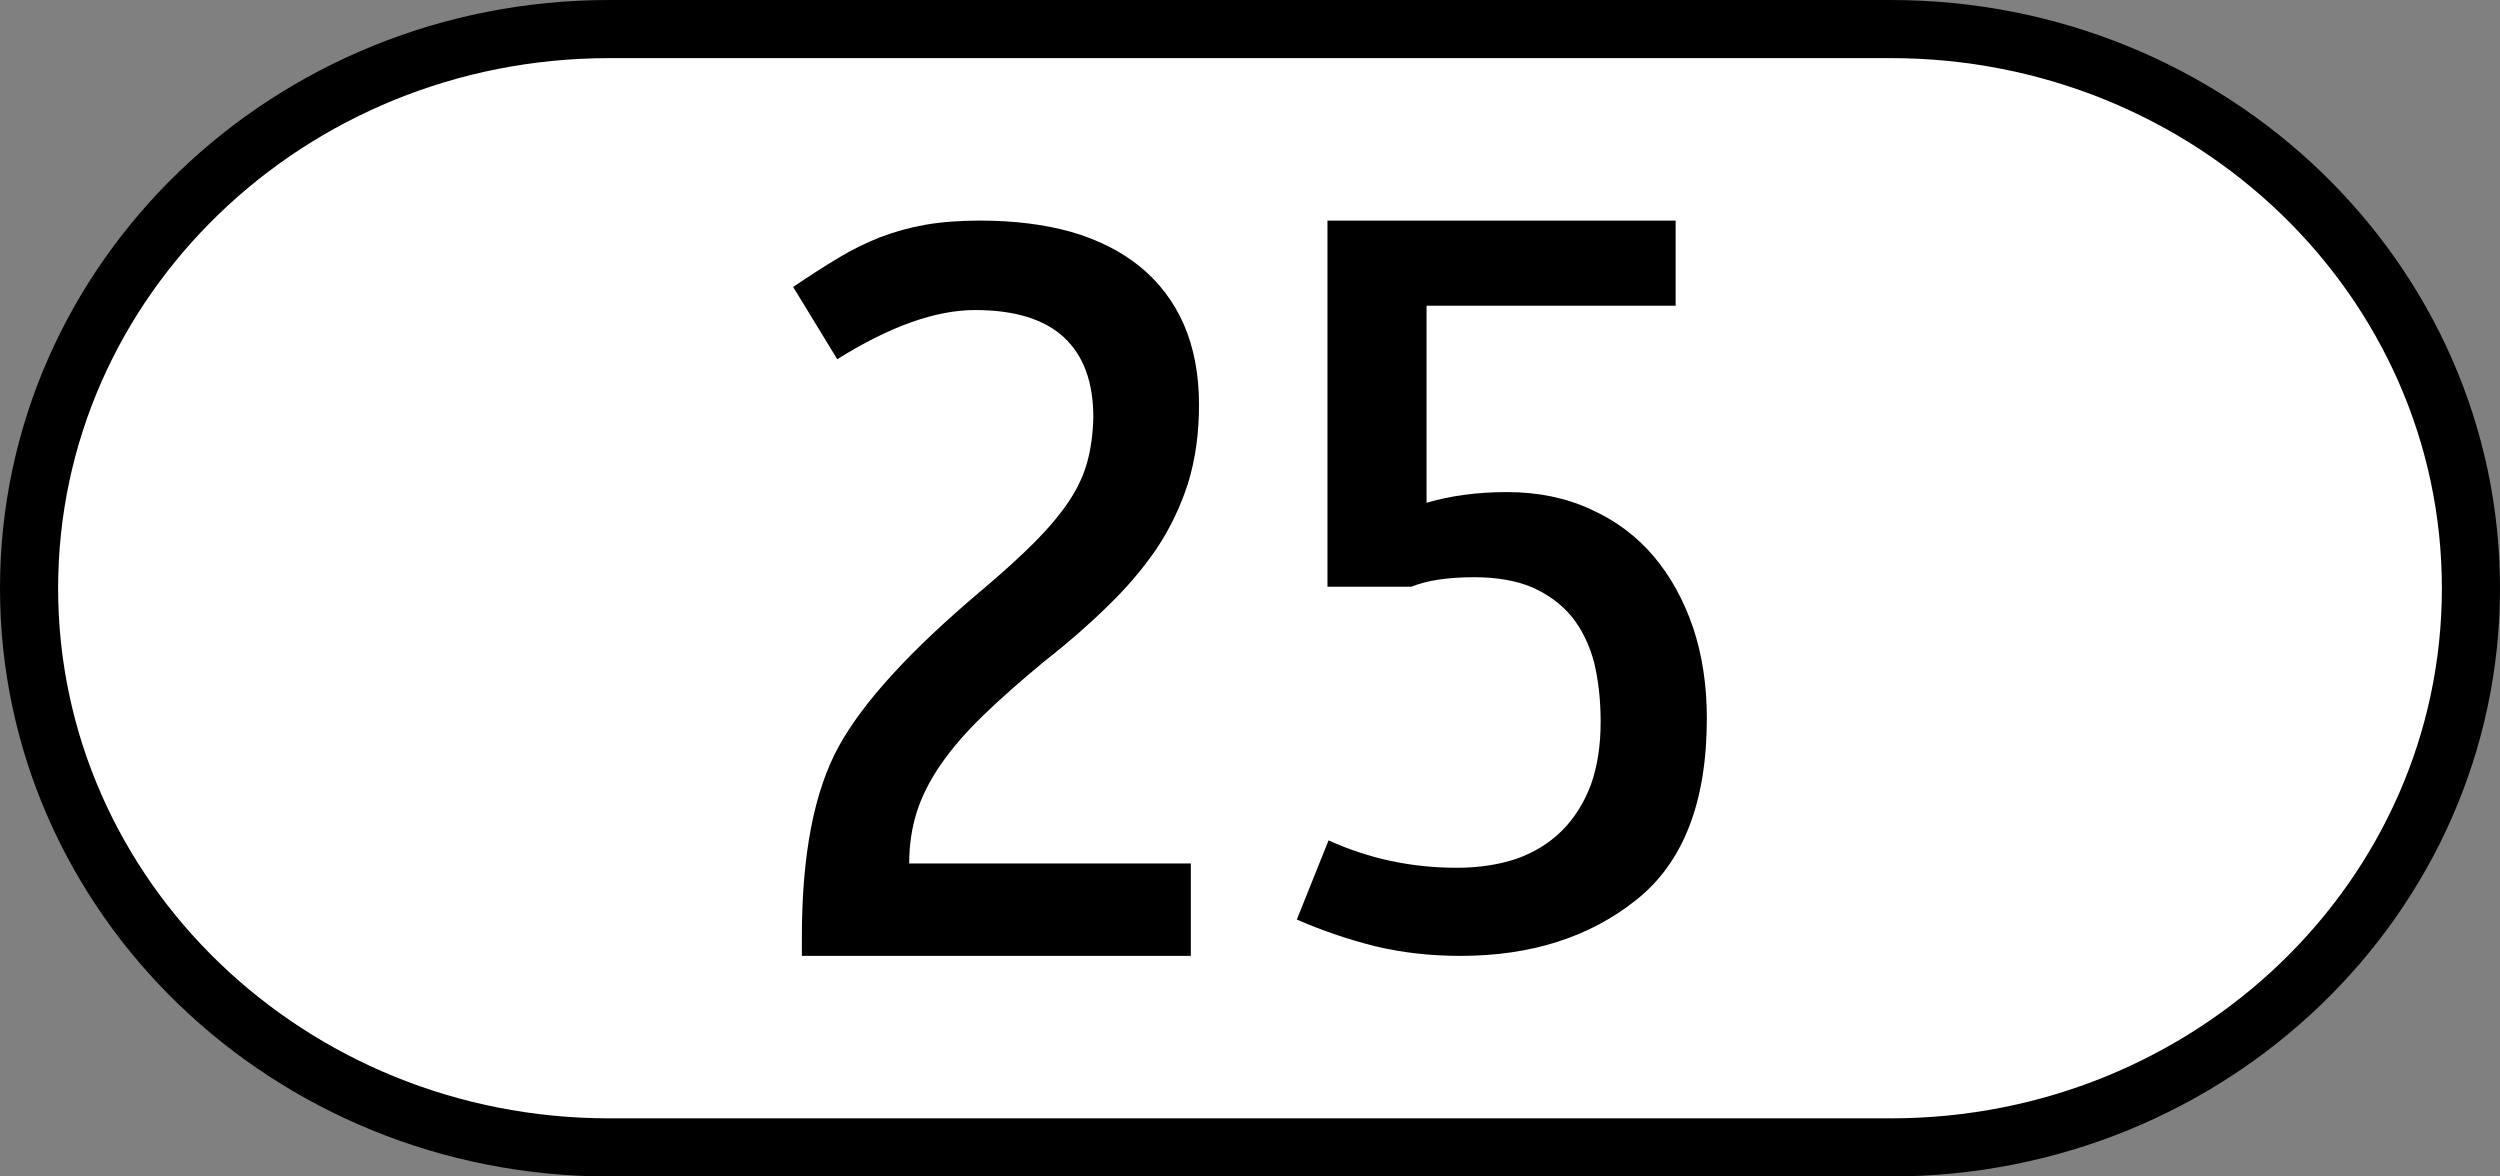 <?xml version="1.0" encoding="UTF-8" standalone="no"?>
<!-- Created with Inkscape (http://www.inkscape.org/) -->

<svg
   xmlns:dc="http://purl.org/dc/elements/1.1/"
   xmlns:cc="http://creativecommons.org/ns#"
   xmlns:rdf="http://www.w3.org/1999/02/22-rdf-syntax-ns#"
   xmlns:svg="http://www.w3.org/2000/svg"
   xmlns="http://www.w3.org/2000/svg"
   xmlns:sodipodi="http://sodipodi.sourceforge.net/DTD/sodipodi-0.dtd"
   xmlns:inkscape="http://www.inkscape.org/namespaces/inkscape"
   version="1.0"
   width="1700"
   height="800"
   id="svg26787"
   inkscape:version="0.47 r22583"
   sodipodi:docname="L23-AT.svg">
  <rect width="100%" height="100%" fill="#808080" stroke="none"/>
  <sodipodi:namedview
     pagecolor="#ffffff"
     bordercolor="#666666"
     borderopacity="1"
     objecttolerance="10"
     gridtolerance="10"
     guidetolerance="10"
     inkscape:pageopacity="0"
     inkscape:pageshadow="2"
     inkscape:window-width="1680"
     inkscape:window-height="994"
     id="namedview11"
     showgrid="false"
     showguides="true"
     inkscape:guide-bbox="true"
     inkscape:zoom="0.14593644"
     inkscape:cx="2125.9119"
     inkscape:cy="1109.6201"
     inkscape:window-x="-4"
     inkscape:window-y="-4"
     inkscape:window-maximized="1"
     inkscape:current-layer="svg26787" />
  <defs
     id="defs26789">
    <inkscape:perspective
       id="perspective3418"
       inkscape:persp3d-origin="0.5 : 0.33333333 : 1"
       inkscape:vp_z="1 : 0.5 : 1"
       inkscape:vp_y="0 : 1000 : 0"
       inkscape:vp_x="0 : 0.5 : 1"
       sodipodi:type="inkscape:persp3d" />
    <inkscape:perspective
       id="perspective3418-5"
       inkscape:persp3d-origin="0.5 : 0.33333333 : 1"
       inkscape:vp_z="1 : 0.5 : 1"
       inkscape:vp_y="0 : 1000 : 0"
       inkscape:vp_x="0 : 0.5 : 1"
       sodipodi:type="inkscape:persp3d" />
    <inkscape:perspective
       id="perspective3418-2"
       inkscape:persp3d-origin="0.5 : 0.33333333 : 1"
       inkscape:vp_z="1 : 0.5 : 1"
       inkscape:vp_y="0 : 1000 : 0"
       inkscape:vp_x="0 : 0.5 : 1"
       sodipodi:type="inkscape:persp3d" />
    <inkscape:perspective
       id="perspective3418-7"
       inkscape:persp3d-origin="0.5 : 0.33333333 : 1"
       inkscape:vp_z="1 : 0.5 : 1"
       inkscape:vp_y="0 : 1000 : 0"
       inkscape:vp_x="0 : 0.5 : 1"
       sodipodi:type="inkscape:persp3d" />
    <inkscape:perspective
       id="perspective3418-6"
       inkscape:persp3d-origin="0.5 : 0.33333333 : 1"
       inkscape:vp_z="1 : 0.5 : 1"
       inkscape:vp_y="0 : 1000 : 0"
       inkscape:vp_x="0 : 0.5 : 1"
       sodipodi:type="inkscape:persp3d" />
    <inkscape:perspective
       id="perspective3418-1"
       inkscape:persp3d-origin="0.5 : 0.33333333 : 1"
       inkscape:vp_z="1 : 0.5 : 1"
       inkscape:vp_y="0 : 1000 : 0"
       inkscape:vp_x="0 : 0.5 : 1"
       sodipodi:type="inkscape:persp3d" />
    <inkscape:perspective
       id="perspective3418-4"
       inkscape:persp3d-origin="0.5 : 0.33333333 : 1"
       inkscape:vp_z="1 : 0.5 : 1"
       inkscape:vp_y="0 : 1000 : 0"
       inkscape:vp_x="0 : 0.5 : 1"
       sodipodi:type="inkscape:persp3d" />
    <inkscape:perspective
       id="perspective3418-23"
       inkscape:persp3d-origin="0.5 : 0.33333333 : 1"
       inkscape:vp_z="1 : 0.5 : 1"
       inkscape:vp_y="0 : 1000 : 0"
       inkscape:vp_x="0 : 0.5 : 1"
       sodipodi:type="inkscape:persp3d" />
    <inkscape:perspective
       id="perspective3418-22"
       inkscape:persp3d-origin="0.5 : 0.33333333 : 1"
       inkscape:vp_z="1 : 0.5 : 1"
       inkscape:vp_y="0 : 1000 : 0"
       inkscape:vp_x="0 : 0.5 : 1"
       sodipodi:type="inkscape:persp3d" />
    <inkscape:perspective
       id="perspective3418-68"
       inkscape:persp3d-origin="0.5 : 0.33333333 : 1"
       inkscape:vp_z="1 : 0.5 : 1"
       inkscape:vp_y="0 : 1000 : 0"
       inkscape:vp_x="0 : 0.5 : 1"
       sodipodi:type="inkscape:persp3d" />
    <inkscape:perspective
       id="perspective3418-61"
       inkscape:persp3d-origin="0.5 : 0.33333333 : 1"
       inkscape:vp_z="1 : 0.5 : 1"
       inkscape:vp_y="0 : 1000 : 0"
       inkscape:vp_x="0 : 0.5 : 1"
       sodipodi:type="inkscape:persp3d" />
    <inkscape:perspective
       id="perspective3418-79"
       inkscape:persp3d-origin="0.5 : 0.33333333 : 1"
       inkscape:vp_z="1 : 0.5 : 1"
       inkscape:vp_y="0 : 1000 : 0"
       inkscape:vp_x="0 : 0.5 : 1"
       sodipodi:type="inkscape:persp3d" />
    <inkscape:perspective
       id="perspective3418-43"
       inkscape:persp3d-origin="0.5 : 0.33333333 : 1"
       inkscape:vp_z="1 : 0.5 : 1"
       inkscape:vp_y="0 : 1000 : 0"
       inkscape:vp_x="0 : 0.5 : 1"
       sodipodi:type="inkscape:persp3d" />
    <inkscape:perspective
       id="perspective3418-233"
       inkscape:persp3d-origin="0.5 : 0.33333333 : 1"
       inkscape:vp_z="1 : 0.5 : 1"
       inkscape:vp_y="0 : 1000 : 0"
       inkscape:vp_x="0 : 0.5 : 1"
       sodipodi:type="inkscape:persp3d" />
    <inkscape:perspective
       id="perspective3418-11"
       inkscape:persp3d-origin="0.5 : 0.33333333 : 1"
       inkscape:vp_z="1 : 0.5 : 1"
       inkscape:vp_y="0 : 1000 : 0"
       inkscape:vp_x="0 : 0.5 : 1"
       sodipodi:type="inkscape:persp3d" />
    <inkscape:perspective
       id="perspective3418-8"
       inkscape:persp3d-origin="0.5 : 0.33333333 : 1"
       inkscape:vp_z="1 : 0.5 : 1"
       inkscape:vp_y="0 : 1000 : 0"
       inkscape:vp_x="0 : 0.5 : 1"
       sodipodi:type="inkscape:persp3d" />
    <inkscape:perspective
       id="perspective3418-42"
       inkscape:persp3d-origin="0.5 : 0.33333333 : 1"
       inkscape:vp_z="1 : 0.5 : 1"
       inkscape:vp_y="0 : 1000 : 0"
       inkscape:vp_x="0 : 0.5 : 1"
       sodipodi:type="inkscape:persp3d" />
    <inkscape:perspective
       id="perspective3418-793"
       inkscape:persp3d-origin="0.5 : 0.33333333 : 1"
       inkscape:vp_z="1 : 0.5 : 1"
       inkscape:vp_y="0 : 1000 : 0"
       inkscape:vp_x="0 : 0.5 : 1"
       sodipodi:type="inkscape:persp3d" />
    <inkscape:perspective
       id="perspective3418-9"
       inkscape:persp3d-origin="0.5 : 0.33333333 : 1"
       inkscape:vp_z="1 : 0.5 : 1"
       inkscape:vp_y="0 : 1000 : 0"
       inkscape:vp_x="0 : 0.5 : 1"
       sodipodi:type="inkscape:persp3d" />
    <inkscape:perspective
       id="perspective4196"
       inkscape:persp3d-origin="0.5 : 0.33333333 : 1"
       inkscape:vp_z="1 : 0.5 : 1"
       inkscape:vp_y="0 : 1000 : 0"
       inkscape:vp_x="0 : 0.5 : 1"
       sodipodi:type="inkscape:persp3d" />
    <inkscape:perspective
       id="perspective4196-0"
       inkscape:persp3d-origin="0.5 : 0.33333333 : 1"
       inkscape:vp_z="1 : 0.5 : 1"
       inkscape:vp_y="0 : 1000 : 0"
       inkscape:vp_x="0 : 0.5 : 1"
       sodipodi:type="inkscape:persp3d" />
    <inkscape:perspective
       id="perspective4196-8"
       inkscape:persp3d-origin="0.5 : 0.33333333 : 1"
       inkscape:vp_z="1 : 0.5 : 1"
       inkscape:vp_y="0 : 1000 : 0"
       inkscape:vp_x="0 : 0.5 : 1"
       sodipodi:type="inkscape:persp3d" />
    <inkscape:perspective
       id="perspective4196-02"
       inkscape:persp3d-origin="0.5 : 0.33333333 : 1"
       inkscape:vp_z="1 : 0.5 : 1"
       inkscape:vp_y="0 : 1000 : 0"
       inkscape:vp_x="0 : 0.5 : 1"
       sodipodi:type="inkscape:persp3d" />
    <inkscape:perspective
       id="perspective4196-86"
       inkscape:persp3d-origin="0.5 : 0.33333333 : 1"
       inkscape:vp_z="1 : 0.5 : 1"
       inkscape:vp_y="0 : 1000 : 0"
       inkscape:vp_x="0 : 0.5 : 1"
       sodipodi:type="inkscape:persp3d" />
  </defs>
  <path
     d="m 1285.715,780.237 c 217.886,0 394.522,-170.24 394.522,-380.237 0,-209.998 -176.636,-380.238 -394.522,-380.238 l -871.431,0 c -217.887,0 -394.522,170.24 -394.522,380.238 0,209.997 176.635,380.237 394.522,380.237 l 871.431,0 z"
     style="fill:#ffffff;stroke:#000000;stroke-width:39.525;stroke-linecap:butt;stroke-linejoin:miter;stroke-miterlimit:4"
     id="path26411" />
  <path
     id="path2891"
     d="m 809.774,587.147 0,62.852 -264.505,0 0,-12.893 c 0,-56.135 8.393,-99.377 25.191,-129.734 16.544,-30.078 48.901,-65.401 97.059,-105.963 14.32,-12.087 26.302,-22.965 35.934,-32.635 9.632,-9.669 17.412,-18.936 23.338,-27.8 5.927,-8.864 10.125,-17.86 12.597,-26.995 2.466,-9.128 3.825,-19.2 4.075,-30.218 0,-23.904 -6.668,-42.034 -20.004,-54.391 -13.336,-12.352 -33.469,-18.534 -60.385,-18.534 -26.922,0 -58.162,11.149 -93.725,33.441 l -30.007,-49.154 c 11.114,-7.517 21.358,-14.101 30.747,-19.742 9.383,-5.641 18.893,-10.337 28.525,-14.101 9.874,-3.759 20.125,-6.579 30.747,-8.461 10.865,-1.877 23.212,-2.82 37.046,-2.82 22.968,0 43.587,2.556 61.866,7.656 18.522,5.376 34.203,13.295 47.048,23.771 12.839,10.475 22.72,23.507 29.636,39.081 6.911,15.851 10.373,34.114 10.373,54.794 0,19.339 -2.472,37.067 -7.41,53.183 -5.186,16.116 -12.353,31.023 -21.486,44.721 -9.389,13.698 -20.503,26.73 -33.341,39.081 -12.845,12.63 -27.171,25.119 -42.973,37.471 -16.3,13.433 -30.256,25.786 -41.862,37.067 -11.611,11.281 -21.116,22.297 -28.524,33.037 -7.409,10.746 -12.844,21.492 -16.3,32.232 -3.462,11.016 -5.187,22.701 -5.187,35.051 l 191.527,0 z"
     style="fill:#000000" />
  <path
     id="path3099"
     d="m 1139.439,207.896 -169.377,0 0,134.008 c 16.379,-4.858 34.619,-7.288 54.722,-7.288 21.091,0 40.075,3.916 56.955,11.741 16.874,7.56 31.142,18.219 42.809,31.984 11.412,13.5 20.345,29.693 26.803,48.583 6.199,18.624 9.306,39.139 9.306,61.539 0,56.953 -16.006,98.115 -48.022,123.481 -31.769,25.374 -71.6,38.057 -119.494,38.057 -20.352,0 -39.587,-2.157 -57.699,-6.478 -18.369,-4.586 -36.237,-10.658 -53.605,-18.218 l 21.591,-53.847 c 27.297,12.418 56.332,18.624 87.108,18.624 14.891,0 28.413,-2.023 40.576,-6.072 12.155,-4.315 22.457,-10.66 30.897,-19.029 8.434,-8.362 15.012,-18.755 19.73,-31.173 4.467,-12.413 6.7,-26.721 6.7,-42.915 0,-14.842 -1.489,-28.34 -4.467,-40.486 -3.23,-12.146 -8.318,-22.533 -15.262,-31.175 -6.951,-8.362 -15.886,-14.978 -26.803,-19.837 -10.923,-4.587 -24.075,-6.883 -39.459,-6.883 -17.869,0 -32.142,2.164 -42.809,6.478 l -56.955,0 0,-248.988 236.754,0 0,57.896 z"
     style="fill:#000000" />
</svg>
